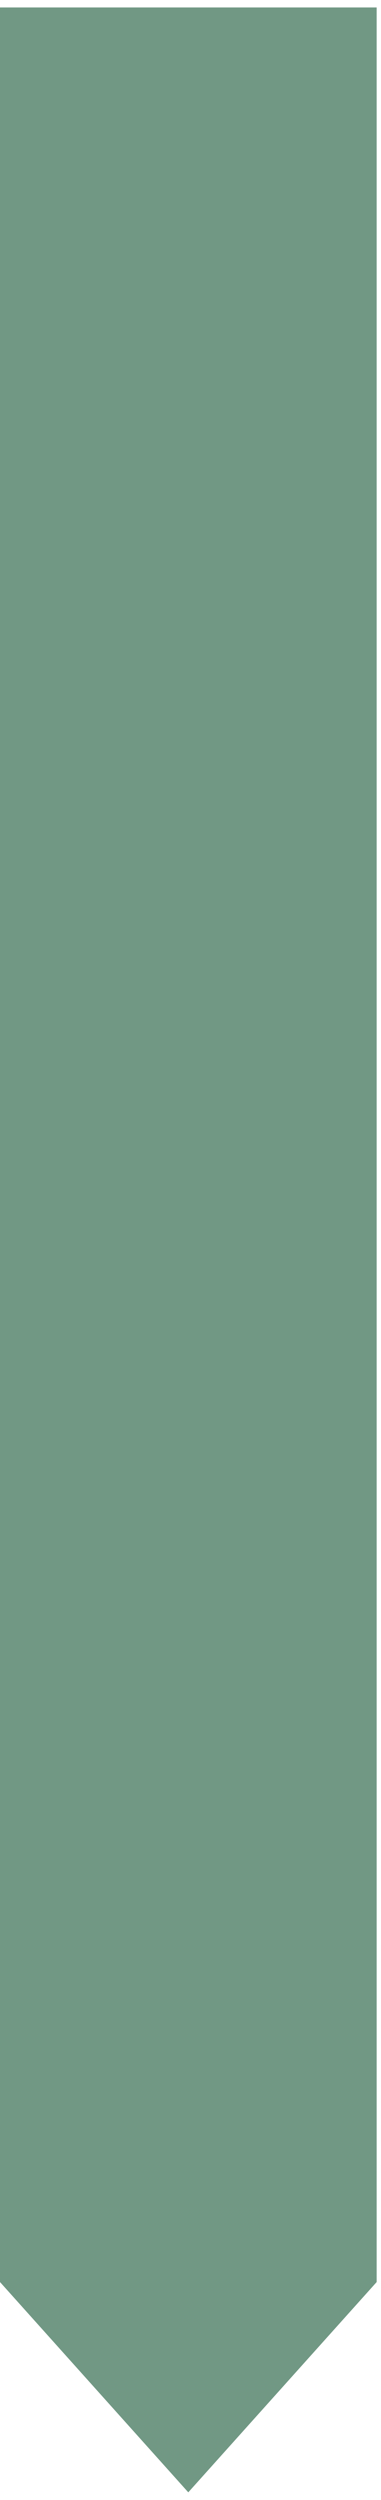 <?xml version="1.0" encoding="utf-8"?>
<svg xmlns="http://www.w3.org/2000/svg" width="43" height="282" viewBox="0 0 43 282" fill="none">
<path d="M42.51 257.41L42.51 0.84L3.59478e-05 0.84L2.24244e-05 155.53L1.35178e-05 257.41L21.25 281.13L42.51 257.41Z" fill="#719884"/>
</svg>
